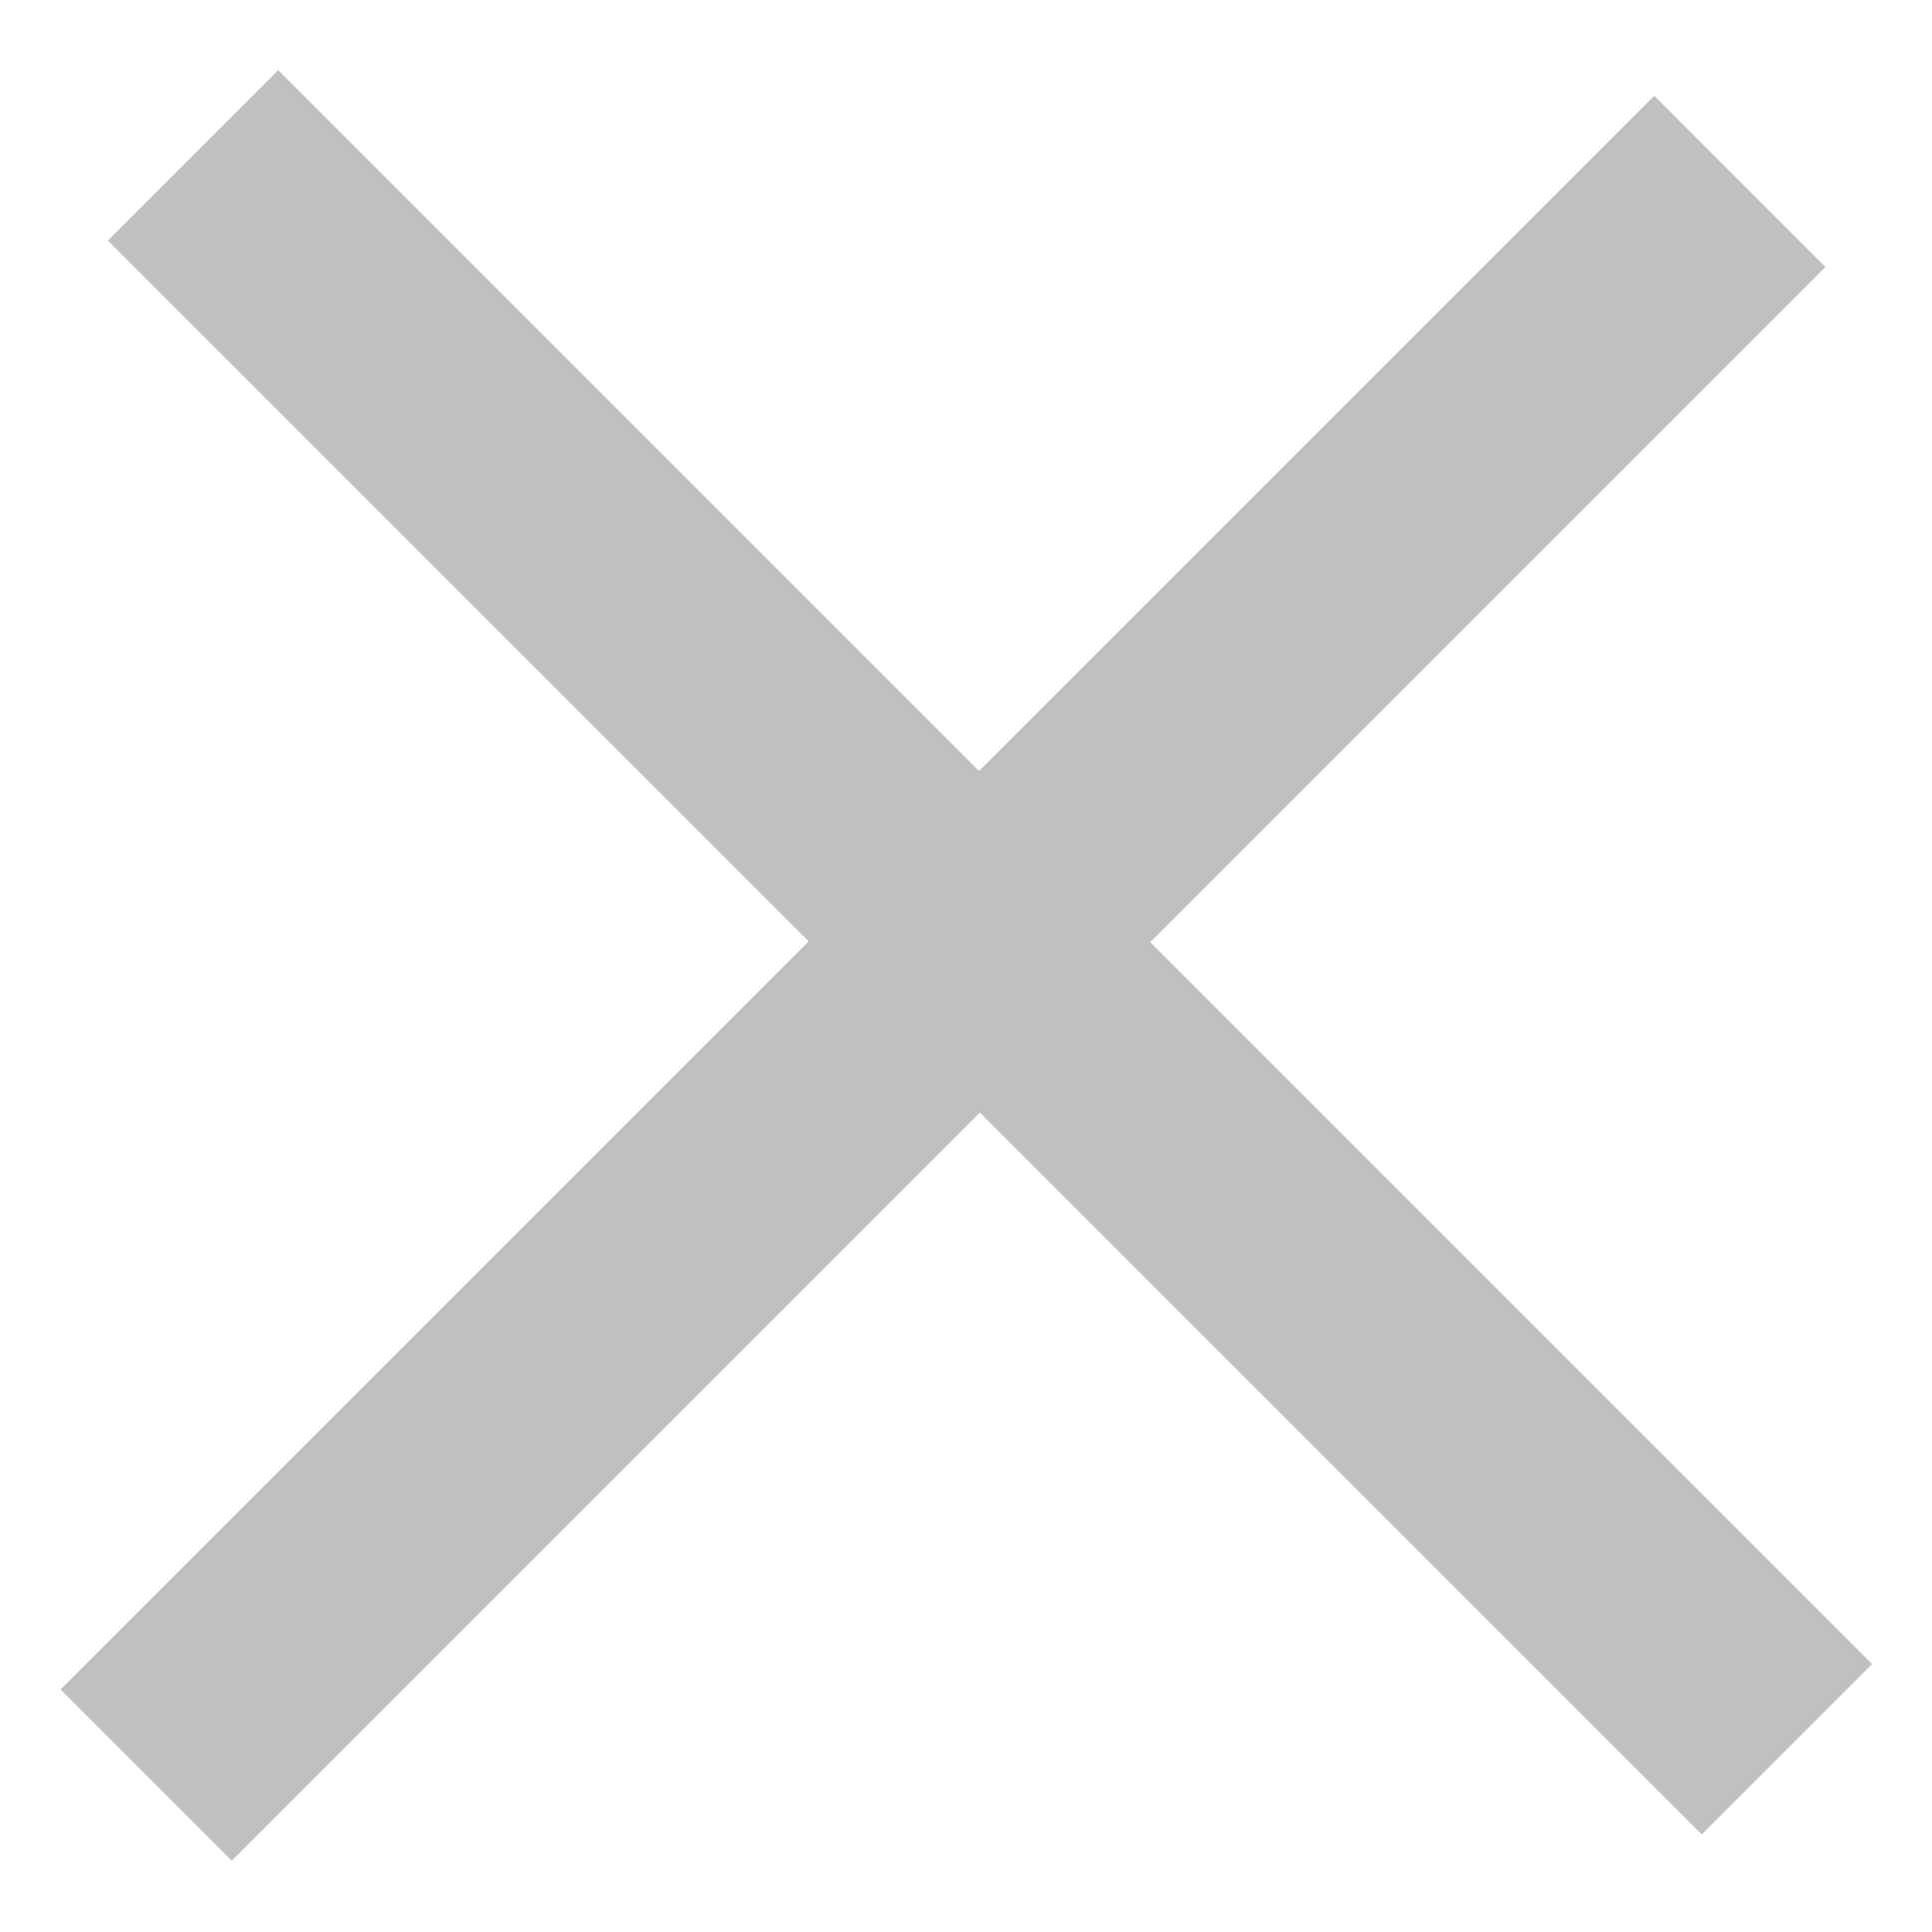 <svg width="24" height="24" viewBox="0 0 24 24" fill="none" xmlns="http://www.w3.org/2000/svg">
<path fill-rule="evenodd" clip-rule="evenodd" d="M22.676 3.317L2.879 23.114L0.753 20.987L20.55 1.19L22.676 3.317Z" fill="#BFC0BF"/>
<path fill-rule="evenodd" clip-rule="evenodd" d="M21.14 22.788L1.34 2.988L3.456 0.872L23.256 20.672L21.14 22.788Z" fill="#BFC0BF"/>
</svg>
